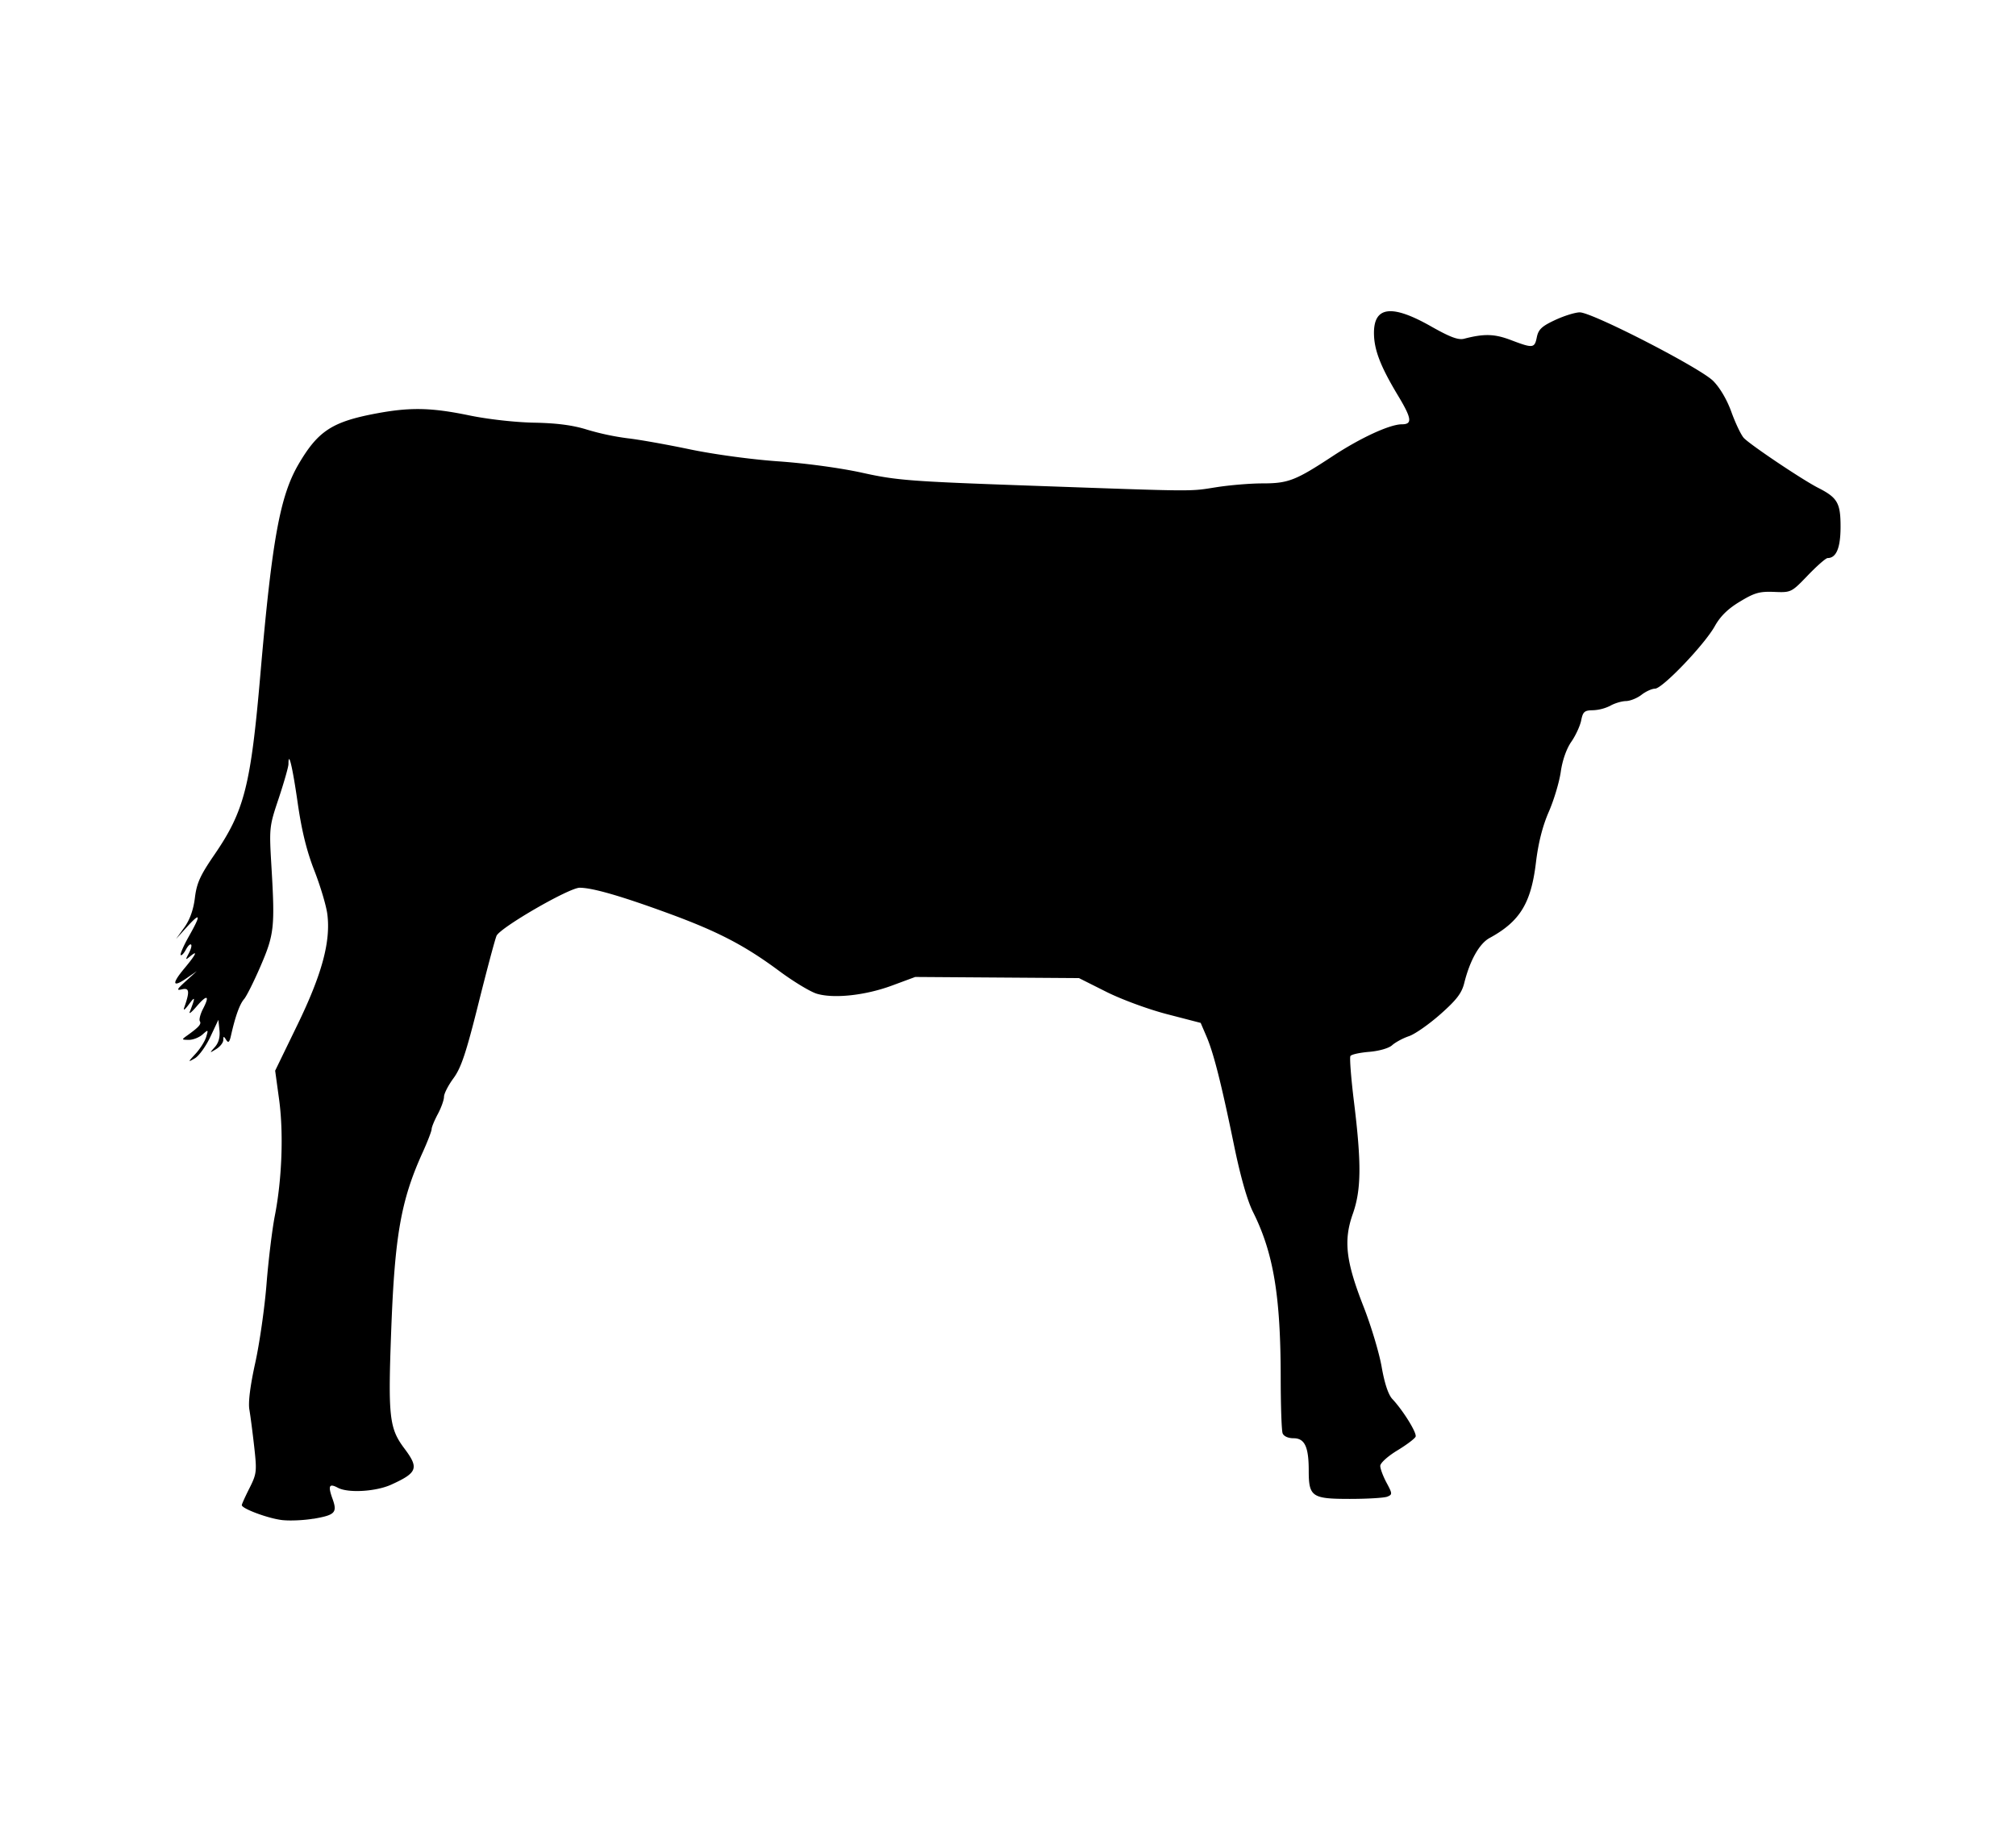 <svg xmlns="http://www.w3.org/2000/svg" viewBox="0 0 230 209"><path d="M35.753 173.288c2.492-.43 2.752-.704 2.177-2.296-.533-1.473-.38-1.778.617-1.244 1.165.624 4.332.44 6.08-.353 3.002-1.362 3.194-1.887 1.51-4.127-1.732-2.305-1.876-3.604-1.503-13.533.406-10.795 1.114-14.798 3.58-20.238.567-1.25 1.03-2.453 1.03-2.673s.32-.995.71-1.724.7-1.612.7-1.965.488-1.305 1.085-2.116c.868-1.18 1.436-2.88 2.84-8.498.965-3.863 1.895-7.348 2.067-7.746.402-.933 8.276-5.487 9.486-5.487 1.442 0 4.658.924 9.97 2.865 5.782 2.112 8.826 3.69 12.817 6.65 1.616 1.198 3.534 2.357 4.263 2.576 1.947.583 5.544.194 8.572-.927l2.662-.985 18.68.13 3.113 1.563c1.736.872 4.805 2.002 6.942 2.555l3.83.993.663 1.546c.82 1.915 1.695 5.375 3.157 12.488.718 3.49 1.5 6.237 2.14 7.517 2.346 4.688 3.166 9.597 3.17 18.98.003 3.155.1 6 .22 6.3.128.334.634.56 1.25.56 1.268 0 1.727.978 1.727 3.68 0 2.993.355 3.24 4.673 3.24 2.017 0 3.948-.116 4.293-.257.59-.243.586-.333-.09-1.592-.393-.734-.715-1.597-.715-1.917 0-.327.854-1.1 1.94-1.76 1.067-.647 2.01-1.357 2.094-1.58.16-.42-1.424-2.98-2.66-4.297-.456-.487-.888-1.788-1.214-3.658-.28-1.596-1.208-4.69-2.064-6.874-2.028-5.172-2.304-7.546-1.228-10.587.968-2.738 1-5.74.13-12.806-.33-2.68-.51-5.015-.403-5.2s1.076-.39 2.15-.48c1.12-.093 2.23-.413 2.603-.75.357-.324 1.22-.8 1.92-1.036s2.32-1.38 3.608-2.52c1.834-1.624 2.42-2.39 2.707-3.55.64-2.575 1.723-4.498 2.887-5.133 3.453-1.88 4.73-3.957 5.287-8.586.272-2.265.755-4.173 1.47-5.814.587-1.343 1.2-3.397 1.366-4.563.184-1.303.647-2.622 1.2-3.42.496-.716 1.005-1.816 1.13-2.446.198-.992.376-1.146 1.338-1.157a4.88 4.88 0 0 0 1.996-.519c.488-.28 1.286-.517 1.774-.528s1.287-.333 1.774-.714 1.183-.698 1.545-.702c.85-.01 5.643-5.023 6.82-7.133.63-1.13 1.504-1.987 2.863-2.8 1.667-1.01 2.243-1.174 3.907-1.106 1.94.078 1.964.066 3.846-1.892 1.042-1.084 2.056-1.97 2.254-1.97.992 0 1.476-1.17 1.476-3.574 0-2.708-.35-3.315-2.554-4.437-1.826-.93-7.86-4.983-8.5-5.71-.316-.36-.946-1.684-1.4-2.945-.507-1.407-1.313-2.778-2.086-3.55-1.505-1.5-13.8-7.822-15.213-7.817-.518.002-1.784.395-2.812.874-1.517.706-1.9 1.073-2.085 1.948-.256 1.28-.43 1.3-2.96.338-1.872-.71-3.044-.745-5.33-.152-.67.174-1.603-.175-3.81-1.425-4.427-2.51-6.482-2.27-6.482.756 0 1.908.73 3.81 2.743 7.155 1.572 2.612 1.662 3.277.443 3.277-1.37 0-4.694 1.53-7.888 3.628-4.257 2.798-5.074 3.115-8.036 3.115-1.358 0-3.72.196-5.245.436-3.16.496-1.93.507-21.407-.184-13.493-.478-15.08-.6-18.952-1.457-2.47-.547-6.45-1.09-9.58-1.308-3.08-.214-7.393-.8-10.147-1.376-2.635-.552-5.828-1.12-7.097-1.26a29.41 29.41 0 0 1-4.613-.983c-1.61-.506-3.433-.746-6.033-.795-2.15-.04-5.28-.39-7.402-.83-4.376-.905-6.775-.95-10.712-.203-4.942.937-6.553 1.996-8.754 5.75-2.132 3.64-3.04 8.63-4.37 24.034-1.096 12.695-1.83 15.566-5.245 20.546-1.623 2.366-2.017 3.237-2.223 4.92-.167 1.355-.573 2.493-1.203 3.37l-.95 1.325 1.268-1.4c1.554-1.703 1.604-1.39.18 1.13-.598 1.06-1 2.005-.916 2.1s.358-.175.584-.6.493-.7.6-.593-.02.55-.264 1.007c-.402.754-.39.785.15.34.95-.785.683-.224-.664 1.388-1.465 1.754-1.345 2.22.283 1.093l1.148-.794-1.242 1.13c-1.048.953-1.117 1.1-.442.94.836-.197.9.236.26 2.052-.152.437.055.3.538-.355.728-.986.743-.815.08.888-.114.292.24.006.788-.636 1.19-1.396 1.534-1.276.74.258-.315.6-.483 1.254-.373 1.43.2.325-.1.668-1.413 1.61-.694.497-.69.51.15.52.473.007 1.173-.268 1.556-.6.674-.6.688-.593.43.267-.145.487-.685 1.346-1.2 1.907-.906.987-.91 1.004-.092.532.464-.268 1.257-1.366 1.763-2.44l.92-1.952.124 1.186c.083.785-.094 1.433-.52 1.914-.636.715-.634.72.152.236.44-.27.8-.732.804-1.026.005-.462.05-.465.33-.022.25.397.378.276.558-.532.48-2.144.985-3.547 1.484-4.12.282-.324 1.13-2.022 1.886-3.773 1.55-3.595 1.645-4.458 1.242-11.25-.27-4.566-.262-4.648.836-7.916.6-1.817 1.1-3.56 1.1-3.874 0-1.62.465.325 1.047 4.386.46 3.205 1.03 5.522 1.912 7.778.69 1.768 1.356 4.004 1.478 4.97.394 3.124-.614 6.847-3.418 12.622l-2.536 5.223.452 3.3c.52 3.817.326 9.082-.488 13.246-.305 1.562-.733 5.075-.95 7.807s-.798 6.78-1.288 8.994c-.573 2.6-.812 4.488-.668 5.323.123.713.372 2.63.554 4.262.312 2.793.28 3.065-.543 4.7-.48.95-.874 1.82-.874 1.935 0 .407 3.04 1.532 4.613 1.708.878.098 2.47.028 3.54-.157z"/></svg>